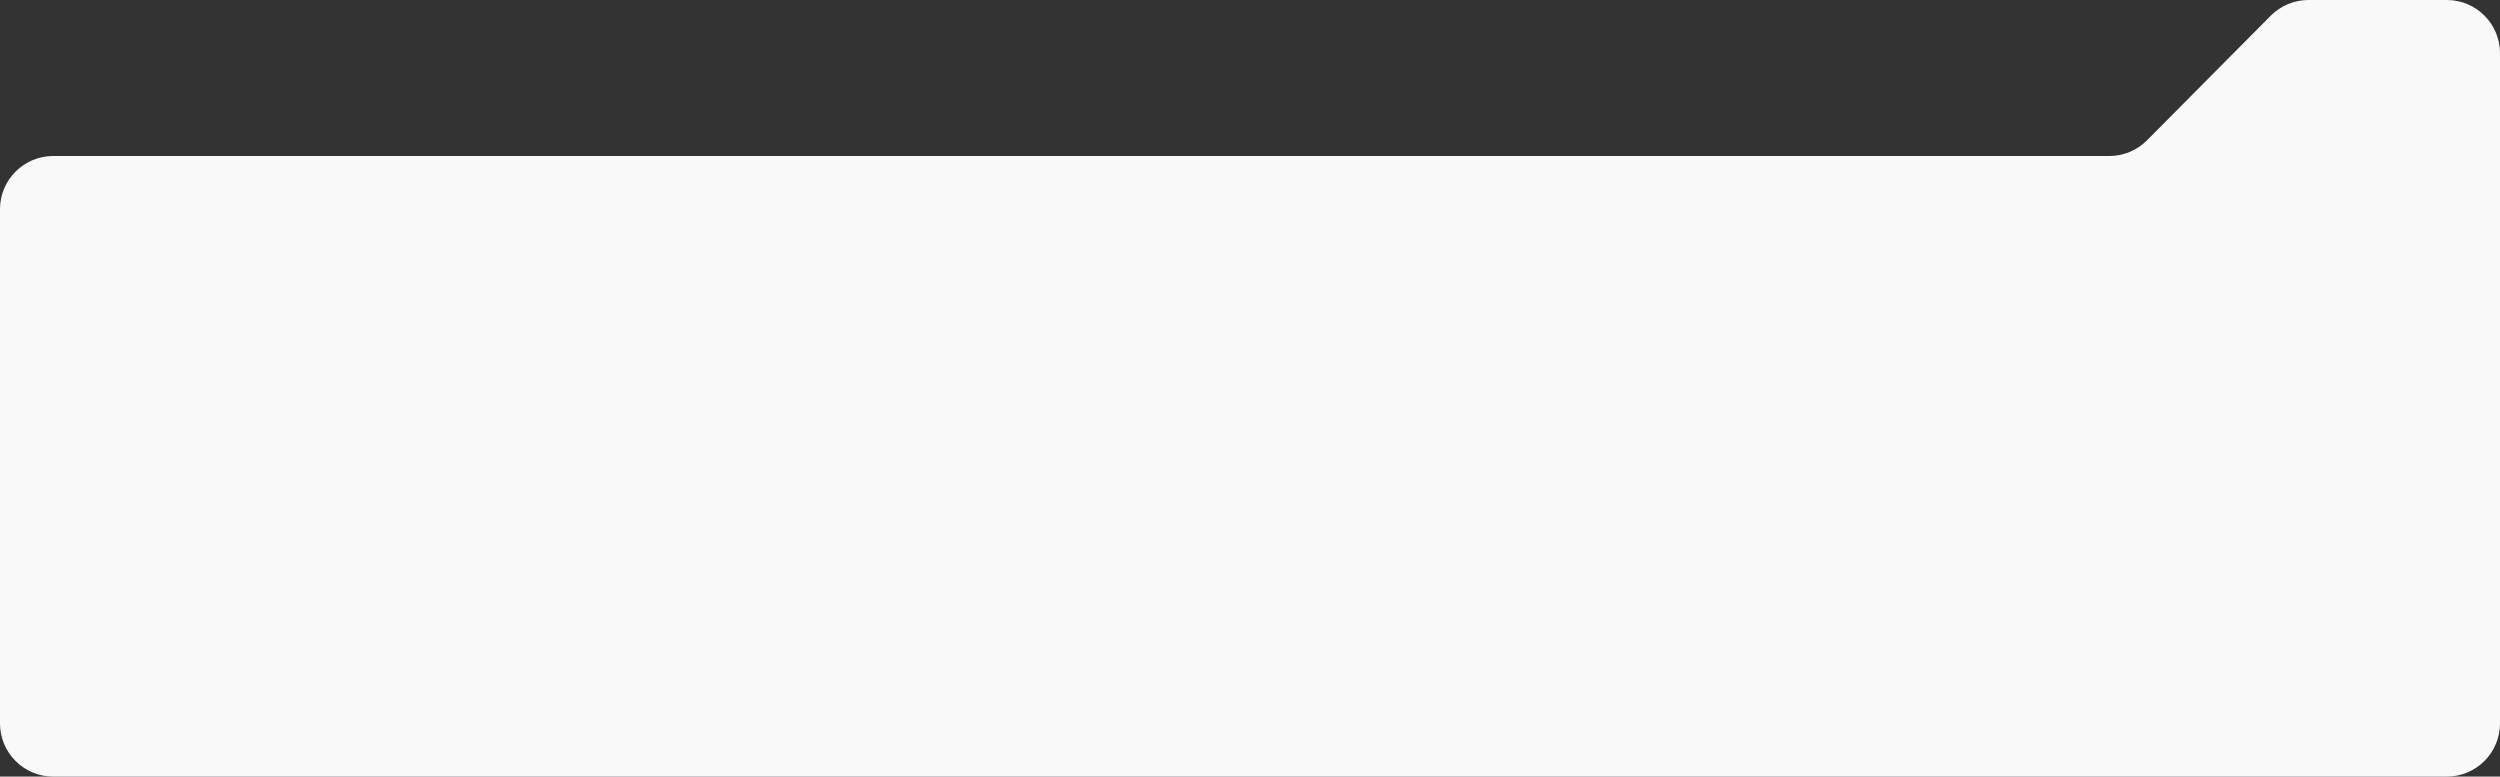 <?xml version="1.0" encoding="UTF-8"?> <svg xmlns="http://www.w3.org/2000/svg" width="940" height="292" viewBox="0 0 940 292" fill="none"><rect x="0" y="0" width="940" height="292" fill="#333333" stroke="none"/> <path d="M3.3275e-06 78.661C3.49979e-06 67.615 8.954 58.661 20 58.661H793.085C798.413 58.661 803.522 56.534 807.277 52.753L853.792 5.908C857.547 2.127 862.655 0 867.984 0H920C931.046 0 940 8.954 940 20V272C940 283.046 931.046 292 920 292H20C8.954 292 1.39662e-07 283.046 3.11945e-07 272L3.3275e-06 78.661Z" fill="#FAF9FA"></path> </svg> 